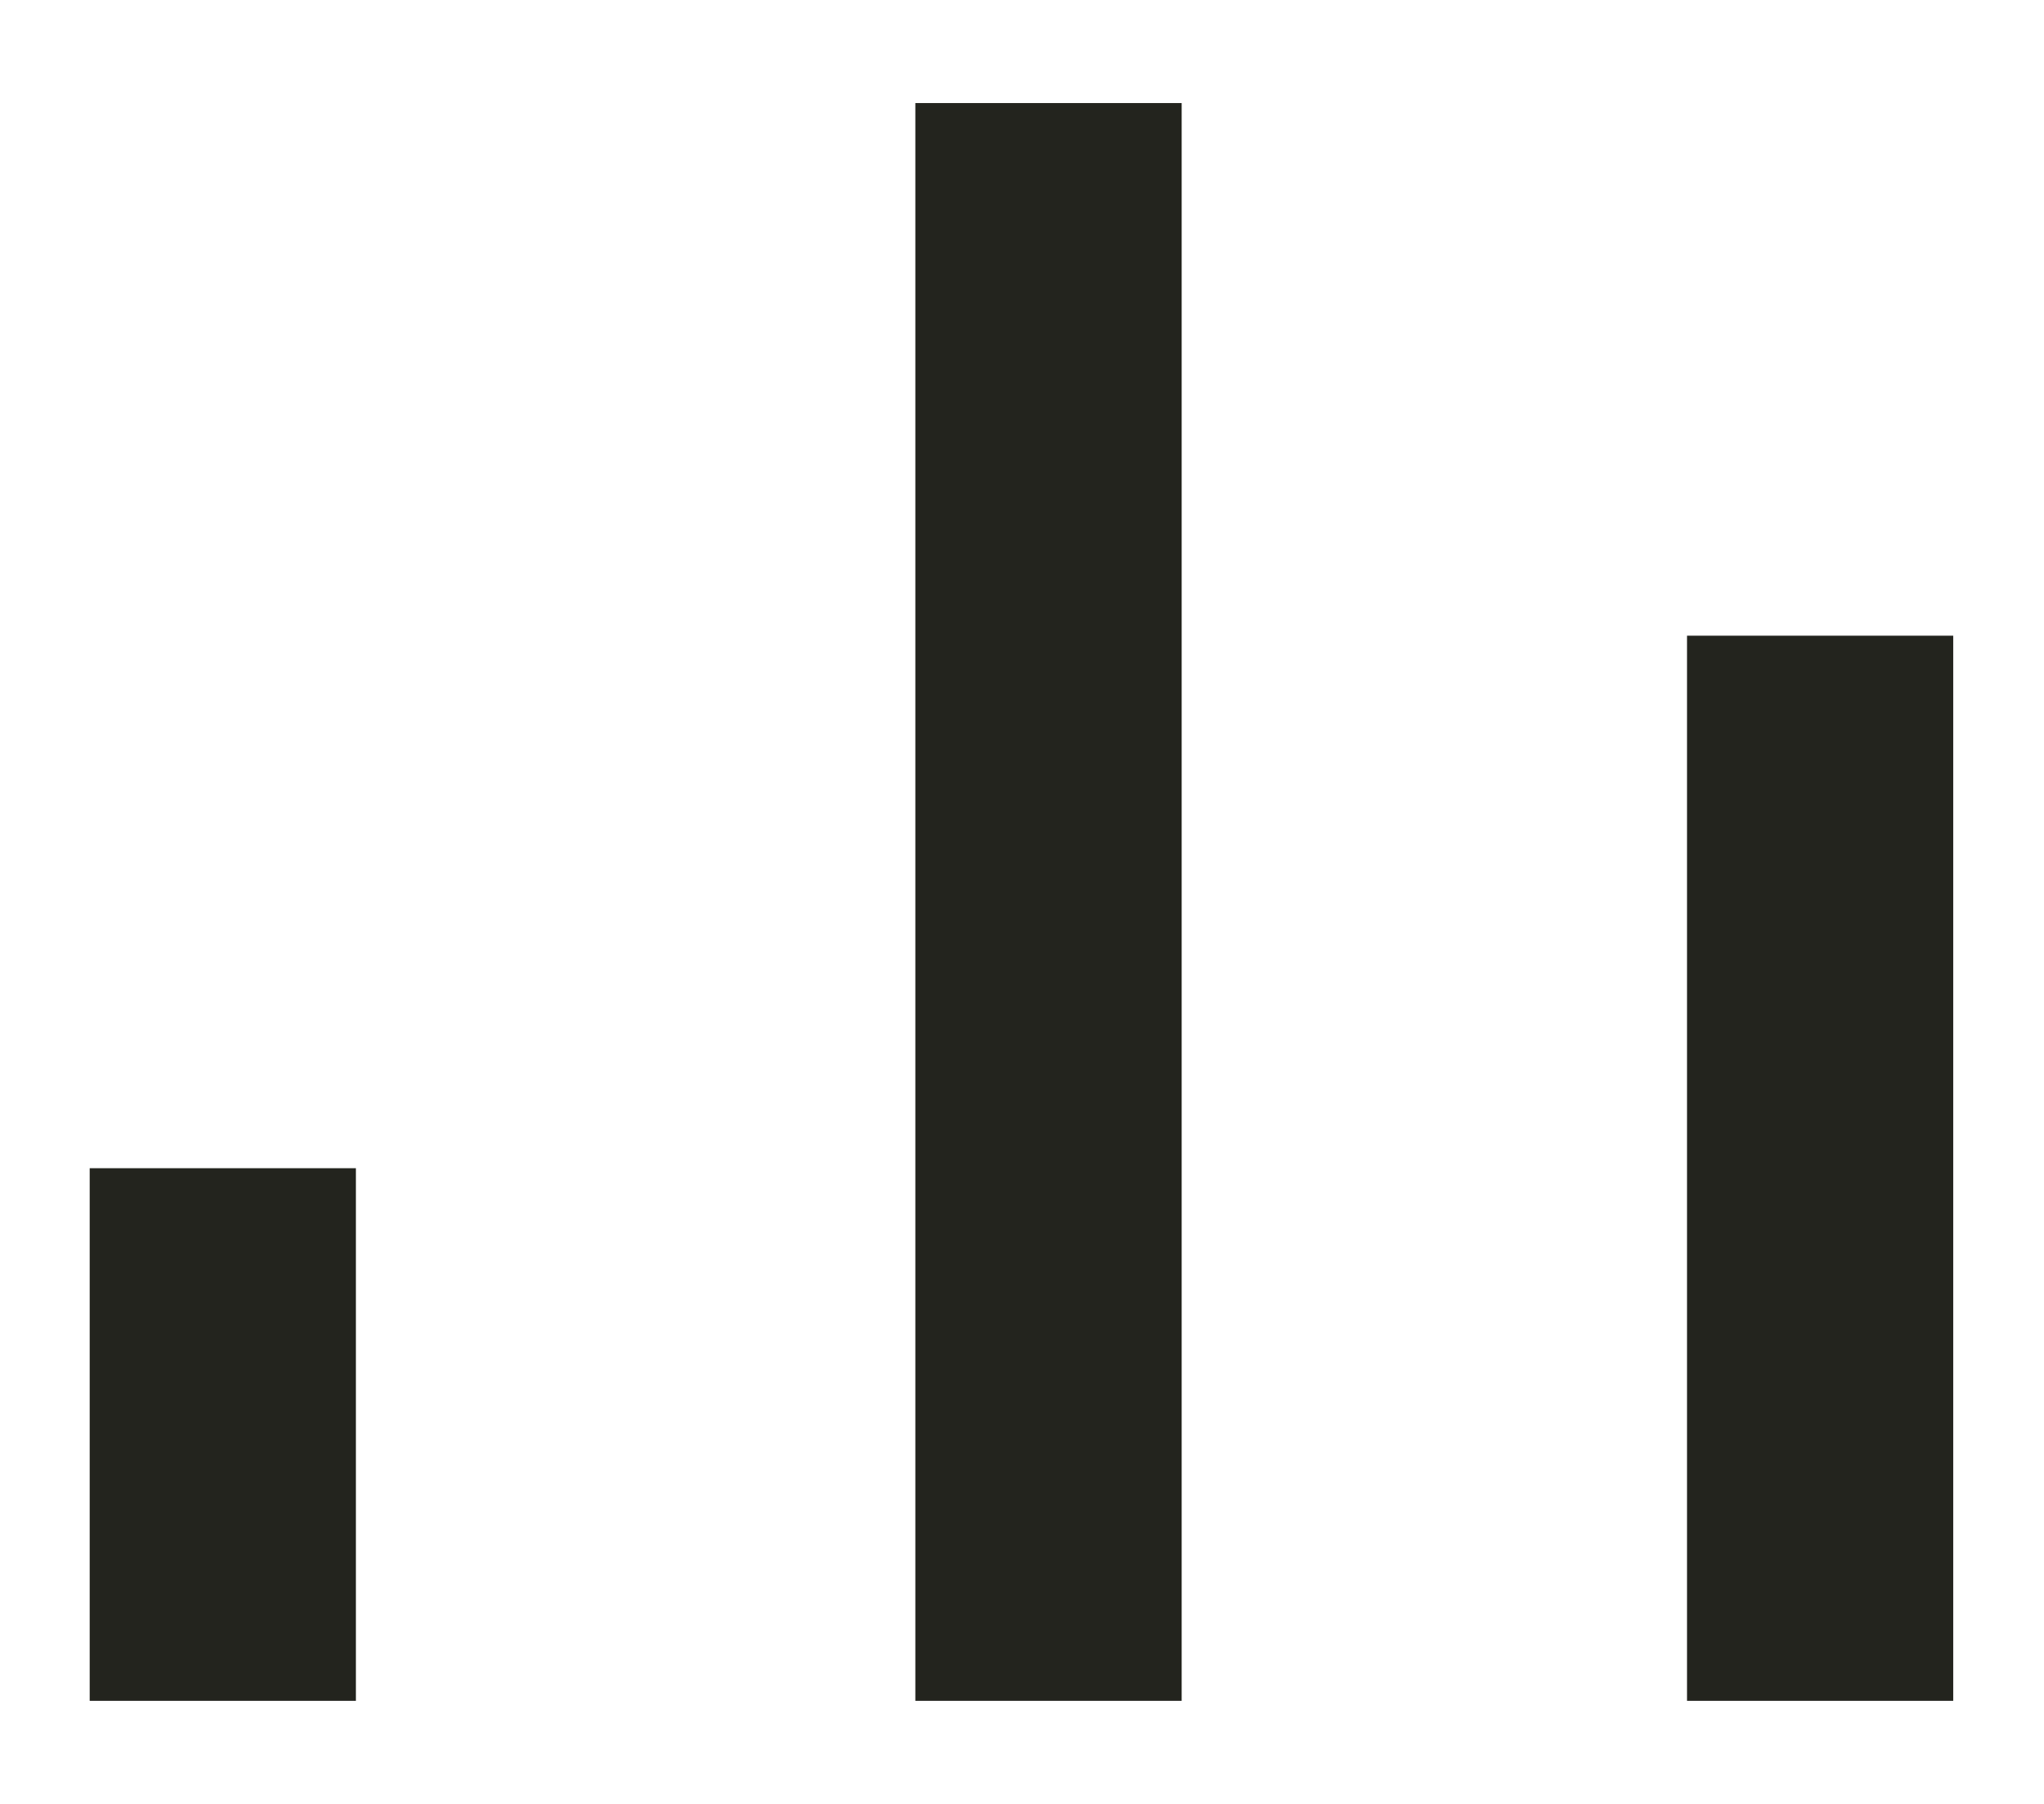 <svg width="17" height="15" viewBox="0 0 17 15" fill="none" xmlns="http://www.w3.org/2000/svg">
<path fill-rule="evenodd" clip-rule="evenodd" d="M9.828 0.857L9.828 14.143L7.613 14.143L7.613 0.857L9.828 0.857Z" fill="#23241E"/>
<path fill-rule="evenodd" clip-rule="evenodd" d="M2.96 9.714L2.96 14.143L0.746 14.143L0.746 9.714L2.96 9.714Z" fill="#23241E"/>
<path fill-rule="evenodd" clip-rule="evenodd" d="M16.245 5.286L16.245 14.143L14.031 14.143L14.031 5.286L16.245 5.286Z" fill="#23241E"/>
</svg>
